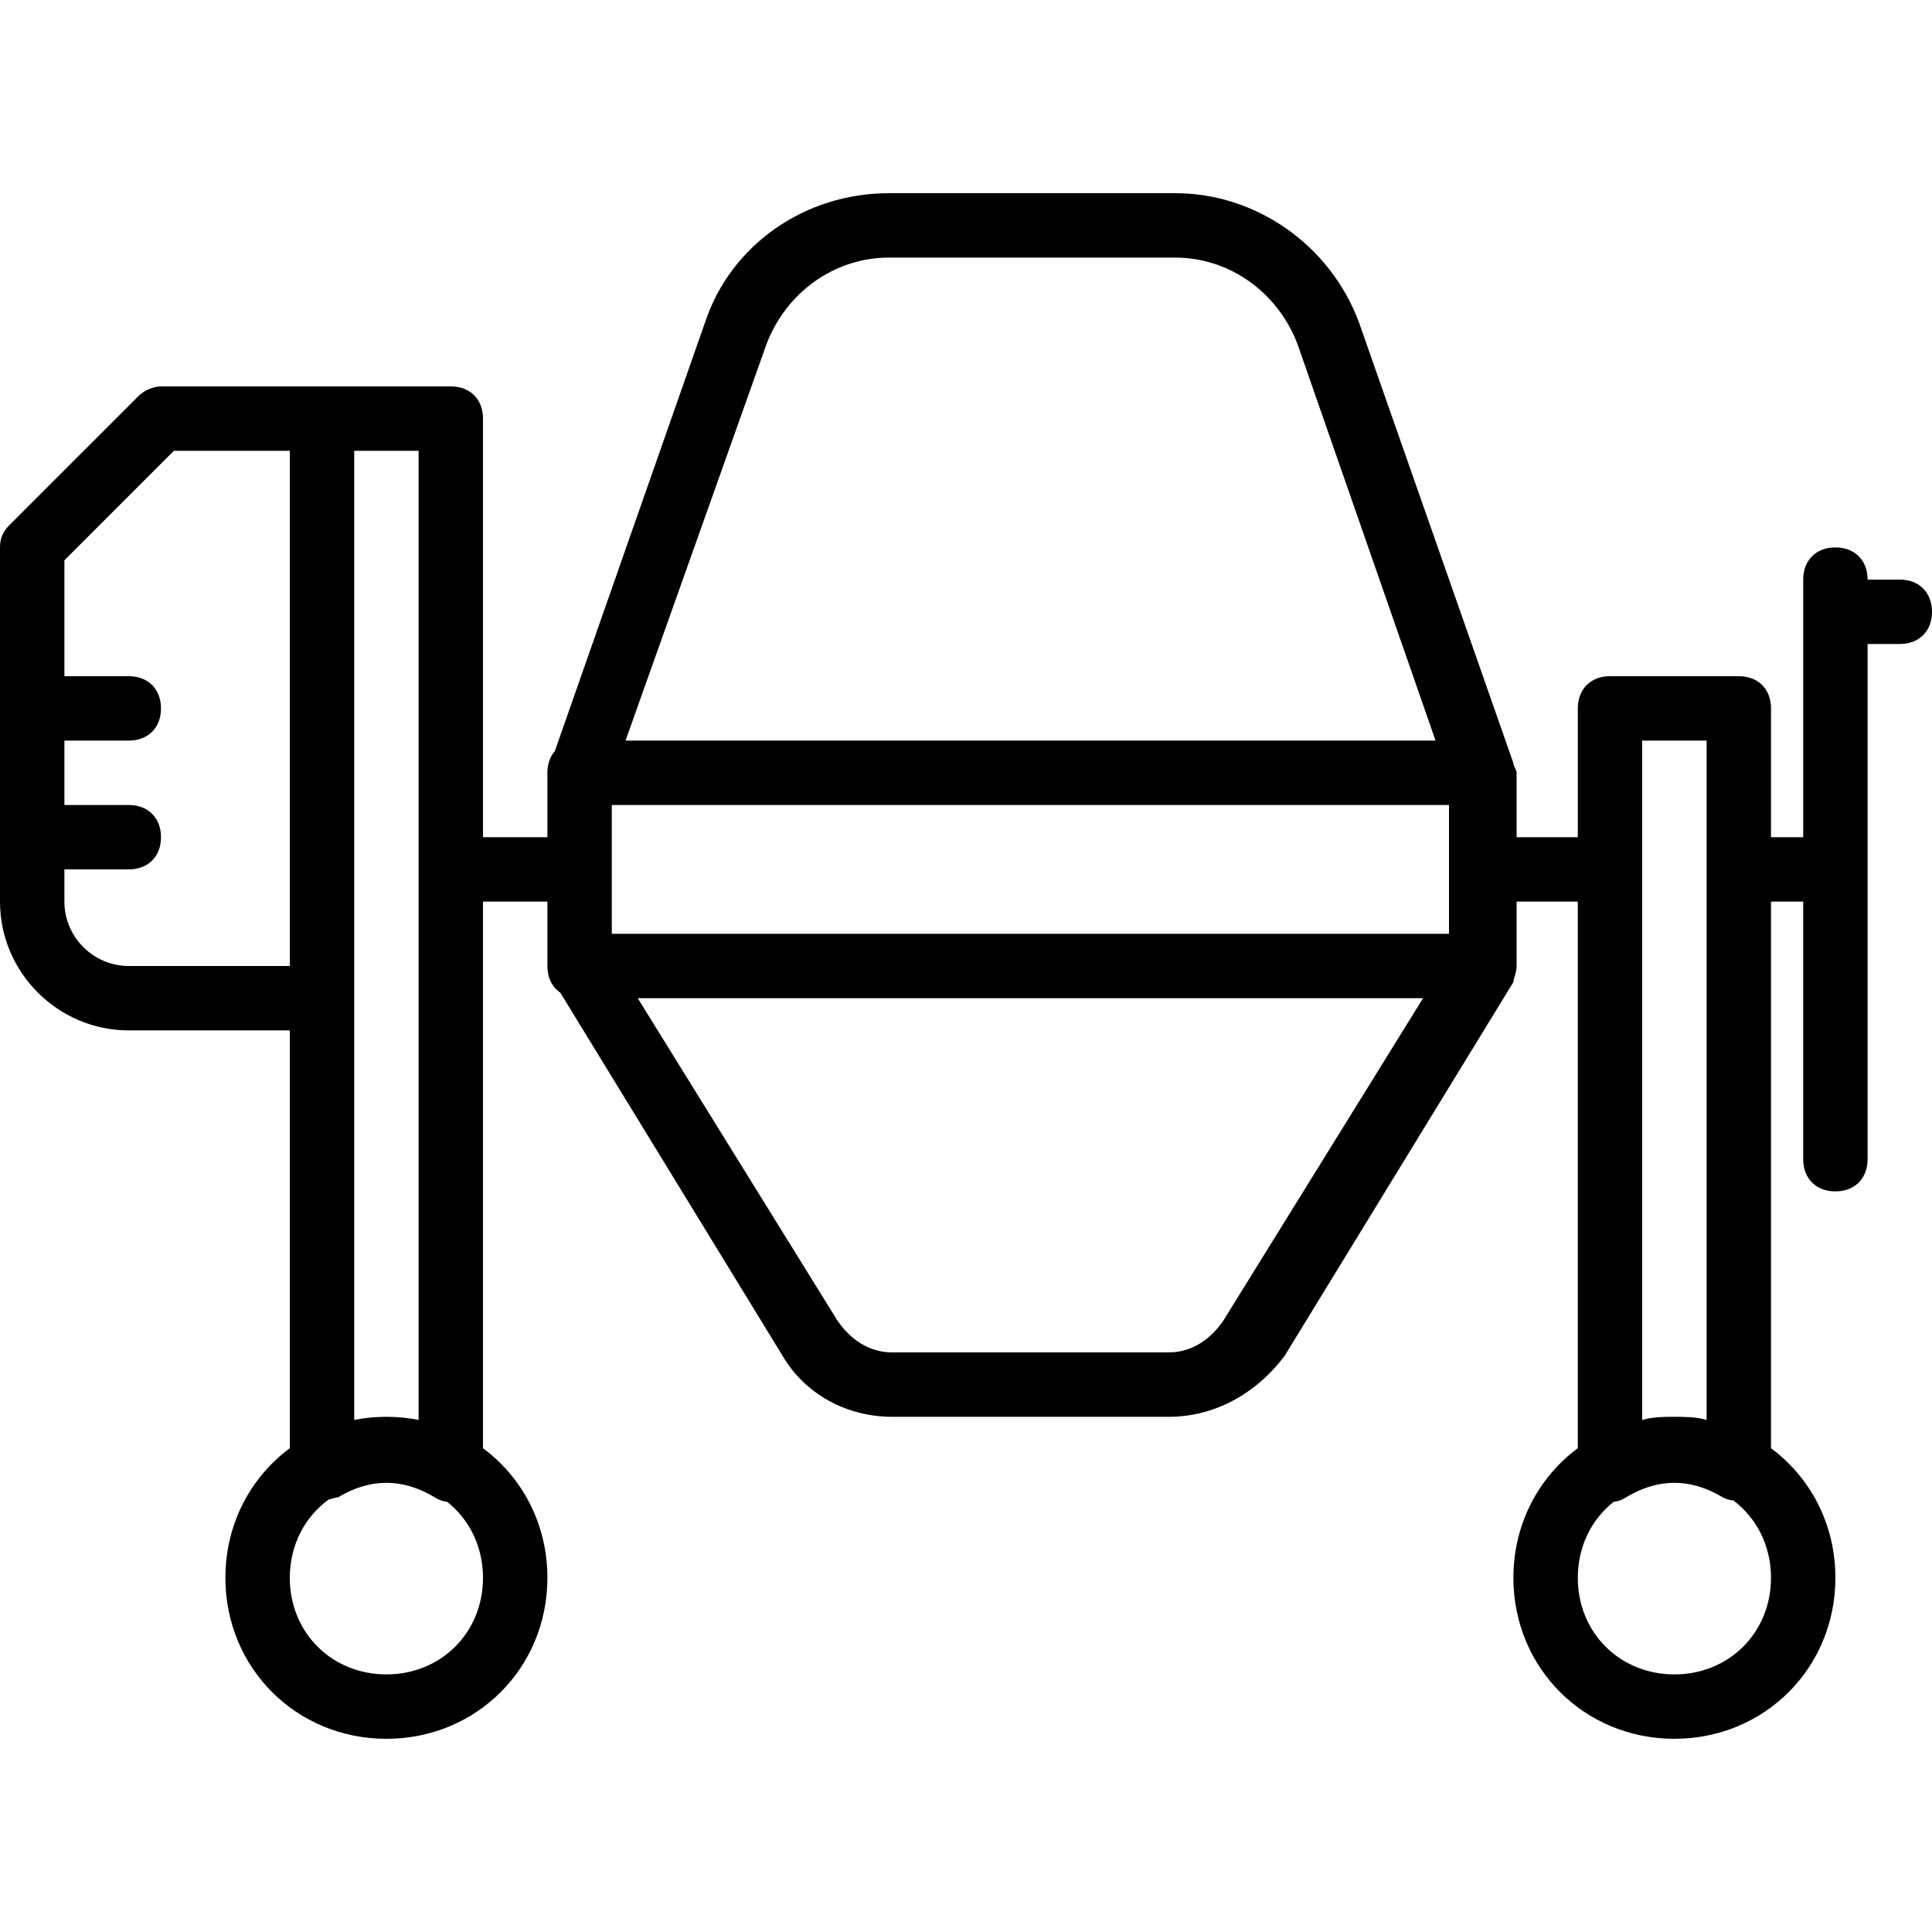 <?xml version="1.0" encoding="iso-8859-1"?>
<!-- Uploaded to: SVG Repo, www.svgrepo.com, Generator: SVG Repo Mixer Tools -->
<svg fill="#000000" height="800px" width="800px" version="1.1" id="Layer_1" xmlns="http://www.w3.org/2000/svg" xmlns:xlink="http://www.w3.org/1999/xlink" 
	 viewBox="0 0 512 512" xml:space="preserve">
<g transform="translate(1 1)">
	<g>
		<path d="M502.467,152.6h-8.533c0-5.12-3.413-8.533-8.533-8.533s-8.533,3.413-8.533,8.533v68.267h-8.533v-34.133
			c0-5.12-3.413-8.533-8.533-8.533h-34.133c-5.12,0-8.533,3.413-8.533,8.533v34.133H400.92V203.8c0-0.853-0.853-1.707-0.853-2.56
			l-40.96-116.907c-7.68-20.48-27.307-34.133-48.64-34.133H234.52c-22.187,0-41.813,13.653-48.64,34.133L146.048,198.02
			c-1.101,1.276-1.787,2.942-1.944,4.9c-0.035,0.294-0.037,0.587-0.037,0.881v17.067H127V109.933c0-5.12-3.413-8.533-8.533-8.533
			H84.333H41.667c-1.707,0-4.267,0.853-5.973,2.56L1.56,138.093C-0.147,139.8-1,141.507-1,144.067v93.867
			c0,18.773,15.36,34.133,34.133,34.133H75.8v110.73c-10.418,7.715-17.067,20.118-17.067,34.336
			c0,23.893,18.773,42.667,42.667,42.667c23.893,0,42.667-18.773,42.667-42.667c0-14.218-6.649-26.621-17.067-34.336V237.933h17.067
			V255c0,3.119,1.272,5.599,3.419,7.065l58.874,96.188c5.973,10.24,17.067,16.213,29.013,16.213h73.387
			c11.947,0,23.04-5.973,30.72-16.213l60.587-98.987c0-0.853,0.853-2.56,0.853-4.267v-17.067h16.213v144.864
			c-10.418,7.715-17.067,20.118-17.067,34.336c0,23.893,18.773,42.667,42.667,42.667c23.893,0,42.667-18.773,42.667-42.667
			c0-14.218-6.649-26.621-17.067-34.336V237.933h8.533V306.2c0,5.12,3.413,8.533,8.533,8.533s8.533-3.413,8.533-8.533V169.667h8.533
			c5.12,0,8.533-3.413,8.533-8.533S507.587,152.6,502.467,152.6z M33.133,255c-9.387,0-17.067-7.68-17.067-17.067V229.4h17.067
			c5.12,0,8.533-3.413,8.533-8.533s-3.413-8.533-8.533-8.533H16.067v-17.067h17.067c5.12,0,8.533-3.413,8.533-8.533
			s-3.413-8.533-8.533-8.533H16.067v-30.72l29.013-29.013H75.8V255H33.133z M101.4,442.733c-14.507,0-25.6-11.093-25.6-25.6
			c0-8.674,3.968-16.125,10.259-20.716c1.053-0.253,1.982-0.617,2.541-0.617c8.533-5.12,17.067-5.12,25.6,0
			c1.008,0.672,2.15,1.069,3.318,1.212c5.837,4.626,9.482,11.811,9.482,20.121C127,431.64,115.907,442.733,101.4,442.733z
			 M101.4,374.467c-2.93,0-5.782,0.286-8.533,0.825V263.533V118.467h17.067v256.825C107.182,374.753,104.33,374.467,101.4,374.467z
			 M161.133,212.333H383v34.133H161.133V212.333z M202.093,90.307c5.12-13.653,17.92-23.04,32.427-23.04h75.947
			c14.507,0,27.307,9.387,32.427,23.04l36.542,104.96H164.774L202.093,90.307z M323.267,348.867
			c-3.413,5.12-8.533,8.533-14.507,8.533h-73.387c-5.973,0-11.093-3.413-14.507-8.533l-52.861-85.333h208.123L323.267,348.867z
			 M442.733,442.733c-14.507,0-25.6-11.093-25.6-25.6c0-8.31,3.645-15.495,9.482-20.121c1.169-0.143,2.31-0.54,3.318-1.212
			c8.533-5.12,17.067-5.12,25.6,0c1.151,0.576,1.918,0.76,2.816,0.821c6.131,4.607,9.984,11.966,9.984,20.512
			C468.333,431.64,457.24,442.733,442.733,442.733z M451.009,375.247c-2.529-0.773-5.798-0.781-8.276-0.781
			c-2.477,0-5.747,0.007-8.276,0.781c-0.085,0.016-0.172,0.028-0.258,0.045V195.267h17.067v180.025
			C451.181,375.275,451.094,375.263,451.009,375.247z"/>
	</g>
</g>
</svg>
